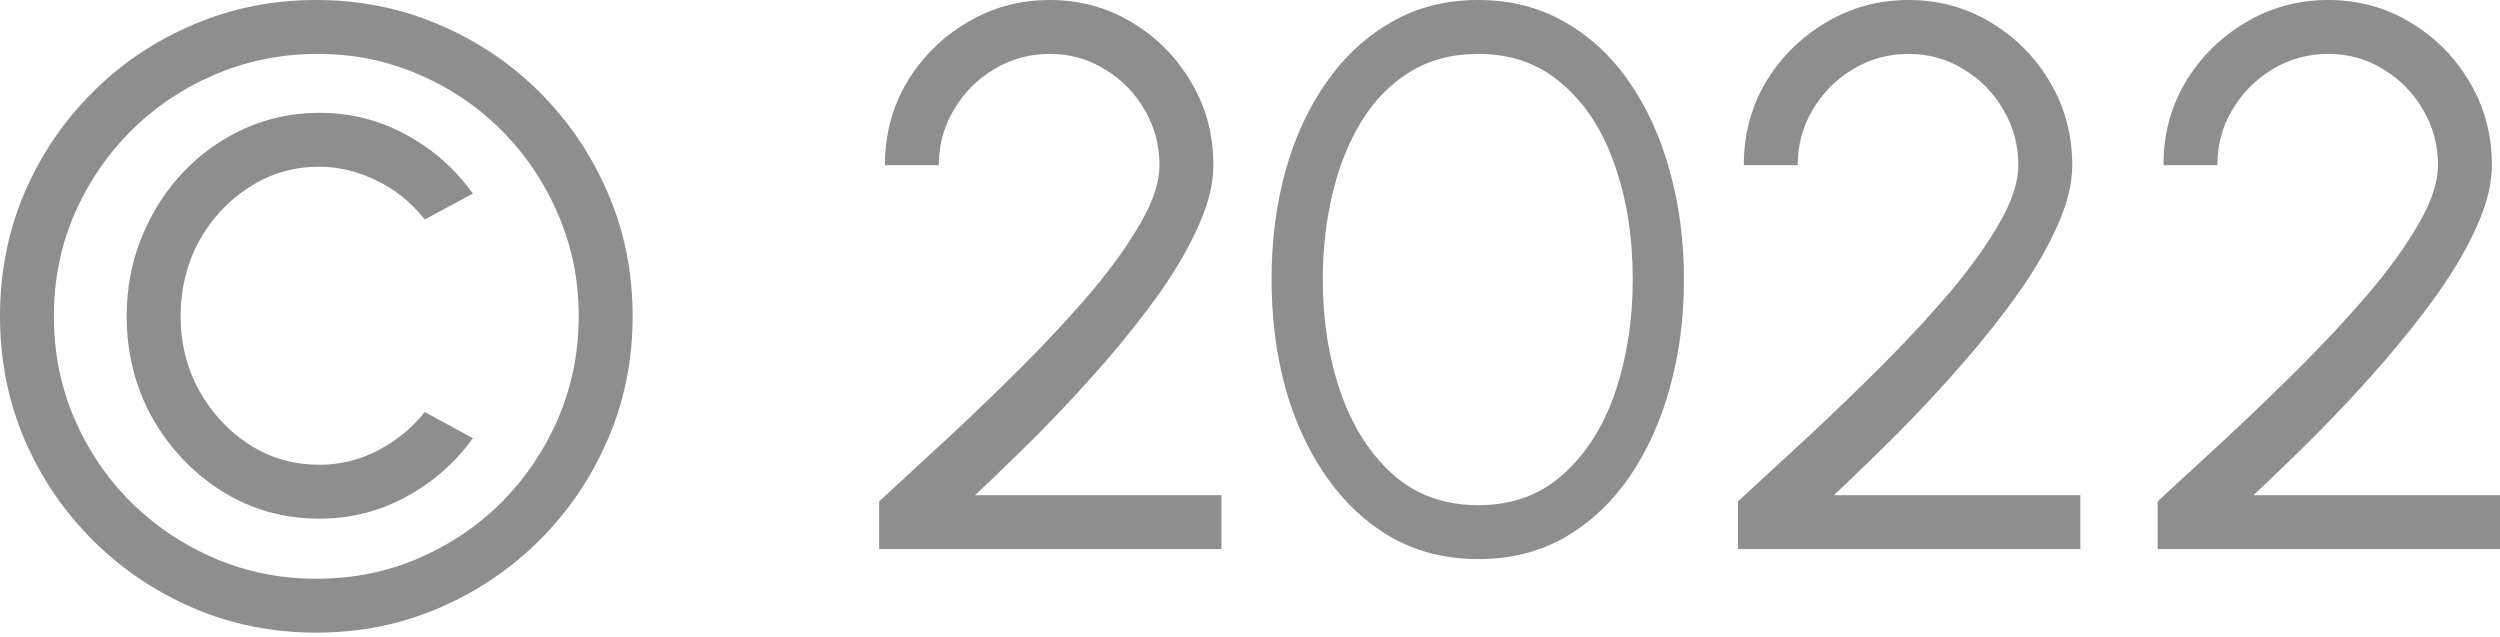 <?xml version="1.0" encoding="UTF-8"?> <svg xmlns="http://www.w3.org/2000/svg" width="208" height="53" viewBox="0 0 208 53" fill="none"> <path d="M26.302 52.636C22.671 52.636 19.265 51.953 16.082 50.586C12.9 49.219 10.102 47.329 7.689 44.916C5.275 42.502 3.385 39.704 2.018 36.522C0.673 33.34 0 29.933 0 26.302C0 22.671 0.673 19.265 2.018 16.082C3.385 12.9 5.275 10.102 7.689 7.689C10.102 5.275 12.9 3.396 16.082 2.05C19.265 0.683 22.671 0 26.302 0C29.933 0 33.34 0.683 36.522 2.05C39.704 3.396 42.502 5.275 44.916 7.689C47.329 10.102 49.219 12.9 50.586 16.082C51.953 19.265 52.636 22.671 52.636 26.302C52.636 29.933 51.953 33.34 50.586 36.522C49.219 39.704 47.329 42.502 44.916 44.916C42.502 47.329 39.704 49.219 36.522 50.586C33.34 51.953 29.933 52.636 26.302 52.636ZM26.302 48.151C29.378 48.151 32.24 47.575 34.888 46.421C37.536 45.268 39.854 43.687 41.84 41.68C43.826 39.651 45.375 37.323 46.485 34.696C47.596 32.069 48.151 29.271 48.151 26.302C48.151 23.291 47.575 20.461 46.421 17.812C45.289 15.164 43.719 12.836 41.712 10.828C39.704 8.821 37.376 7.262 34.728 6.151C32.101 5.019 29.292 4.464 26.302 4.485C23.269 4.506 20.429 5.094 17.78 6.247C15.153 7.379 12.836 8.949 10.828 10.957C8.842 12.964 7.283 15.281 6.151 17.909C5.04 20.514 4.485 23.312 4.485 26.302C4.485 29.378 5.062 32.24 6.215 34.888C7.368 37.536 8.949 39.854 10.957 41.84C12.986 43.826 15.313 45.375 17.941 46.485C20.568 47.596 23.355 48.151 26.302 48.151ZM35.337 34.279L39.341 36.458C37.889 38.487 36.041 40.11 33.799 41.327C31.578 42.545 29.164 43.153 26.558 43.153C23.611 43.153 20.92 42.395 18.485 40.879C16.072 39.362 14.139 37.333 12.687 34.792C11.256 32.229 10.54 29.399 10.54 26.302C10.54 23.953 10.957 21.764 11.79 19.735C12.623 17.684 13.765 15.89 15.217 14.352C16.691 12.793 18.4 11.576 20.343 10.7C22.287 9.825 24.359 9.387 26.558 9.387C29.164 9.387 31.578 9.995 33.799 11.213C36.041 12.43 37.889 14.064 39.341 16.114L35.337 18.261C34.226 16.851 32.891 15.773 31.332 15.025C29.773 14.256 28.182 13.872 26.558 13.872C24.401 13.872 22.447 14.449 20.696 15.602C18.944 16.734 17.556 18.24 16.531 20.119C15.527 21.998 15.025 24.06 15.025 26.302C15.025 28.545 15.538 30.606 16.563 32.485C17.61 34.365 19.008 35.87 20.76 37.002C22.511 38.113 24.444 38.668 26.558 38.668C28.31 38.668 29.954 38.263 31.492 37.451C33.03 36.639 34.311 35.582 35.337 34.279Z" fill="#8E8E8E"></path> <path d="M73.146 45.684V41.712C74.898 40.089 76.82 38.316 78.913 36.394C81.006 34.45 83.078 32.453 85.128 30.403C87.2 28.331 89.09 26.291 90.799 24.284C92.507 22.255 93.874 20.343 94.899 18.549C95.946 16.734 96.469 15.132 96.469 13.744C96.469 12.056 96.052 10.519 95.22 9.13C94.408 7.721 93.308 6.6 91.92 5.767C90.553 4.912 89.026 4.485 87.339 4.485C85.651 4.485 84.103 4.912 82.693 5.767C81.305 6.6 80.194 7.721 79.361 9.13C78.528 10.519 78.112 12.056 78.112 13.744H73.627C73.627 11.181 74.246 8.863 75.485 6.792C76.745 4.72 78.411 3.076 80.483 1.858C82.554 0.619 84.84 0 87.339 0C89.837 0 92.112 0.619 94.162 1.858C96.234 3.097 97.879 4.752 99.096 6.824C100.335 8.896 100.954 11.202 100.954 13.744C100.954 15.26 100.548 16.926 99.737 18.741C98.947 20.535 97.868 22.404 96.501 24.348C95.134 26.27 93.596 28.214 91.888 30.179C90.179 32.144 88.396 34.066 86.538 35.945C84.68 37.803 82.875 39.555 81.123 41.199H101.627V45.684H73.146Z" fill="#8E8E8E"></path> <path d="M122.997 46.517C120.306 46.517 117.904 45.919 115.789 44.723C113.675 43.506 111.87 41.829 110.375 39.694C108.88 37.558 107.737 35.091 106.947 32.293C106.178 29.474 105.794 26.462 105.794 23.259C105.794 20.055 106.178 17.044 106.947 14.224C107.737 11.405 108.88 8.938 110.375 6.824C111.87 4.688 113.675 3.022 115.789 1.826C117.904 0.609 120.306 0 122.997 0C125.667 0 128.059 0.609 130.174 1.826C132.288 3.022 134.082 4.688 135.556 6.824C137.029 8.938 138.151 11.405 138.92 14.224C139.71 17.044 140.105 20.055 140.105 23.259C140.105 26.462 139.71 29.474 138.92 32.293C138.151 35.091 137.029 37.558 135.556 39.694C134.082 41.829 132.288 43.506 130.174 44.723C128.059 45.919 125.667 46.517 122.997 46.517ZM122.997 42.032C125.817 42.032 128.177 41.167 130.078 39.437C132 37.707 133.441 35.422 134.402 32.581C135.364 29.719 135.844 26.612 135.844 23.259C135.844 19.713 135.342 16.531 134.338 13.712C133.356 10.871 131.904 8.629 129.981 6.984C128.081 5.318 125.753 4.485 122.997 4.485C120.819 4.485 118.918 4.987 117.295 5.991C115.672 6.995 114.326 8.372 113.258 10.124C112.19 11.875 111.389 13.883 110.855 16.146C110.322 18.389 110.055 20.76 110.055 23.259C110.055 26.633 110.546 29.751 111.528 32.613C112.511 35.454 113.963 37.739 115.885 39.469C117.807 41.178 120.178 42.032 122.997 42.032Z" fill="#8E8E8E"></path> <path d="M144.603 45.684V41.712C146.354 40.089 148.277 38.316 150.37 36.394C152.463 34.45 154.535 32.453 156.585 30.403C158.657 28.331 160.547 26.291 162.255 24.284C163.964 22.255 165.331 20.343 166.356 18.549C167.403 16.734 167.926 15.132 167.926 13.744C167.926 12.056 167.509 10.519 166.676 9.13C165.865 7.721 164.765 6.6 163.377 5.767C162.01 4.912 160.483 4.485 158.795 4.485C157.108 4.485 155.56 4.912 154.15 5.767C152.762 6.6 151.651 7.721 150.818 9.13C149.985 10.519 149.569 12.056 149.569 13.744H145.084C145.084 11.181 145.703 8.863 146.942 6.792C148.202 4.72 149.868 3.076 151.94 1.858C154.011 0.619 156.297 0 158.795 0C161.294 0 163.569 0.619 165.619 1.858C167.691 3.097 169.335 4.752 170.553 6.824C171.792 8.896 172.411 11.202 172.411 13.744C172.411 15.26 172.005 16.926 171.194 18.741C170.403 20.535 169.325 22.404 167.958 24.348C166.591 26.27 165.053 28.214 163.345 30.179C161.636 32.144 159.853 34.066 157.995 35.945C156.136 37.803 154.332 39.555 152.58 41.199H173.084V45.684H144.603Z" fill="#8E8E8E"></path> <path d="M179.518 45.684V41.712C181.269 40.089 183.192 38.316 185.285 36.394C187.378 34.45 189.45 32.453 191.5 30.403C193.572 28.331 195.462 26.291 197.17 24.284C198.879 22.255 200.246 20.343 201.271 18.549C202.318 16.734 202.841 15.132 202.841 13.744C202.841 12.056 202.424 10.519 201.591 9.13C200.78 7.721 199.68 6.6 198.292 5.767C196.925 4.912 195.398 4.485 193.71 4.485C192.023 4.485 190.475 4.912 189.065 5.767C187.677 6.6 186.566 7.721 185.733 9.13C184.9 10.519 184.484 12.056 184.484 13.744H179.999C179.999 11.181 180.618 8.863 181.857 6.792C183.117 4.72 184.783 3.076 186.855 1.858C188.926 0.619 191.212 0 193.71 0C196.209 0 198.484 0.619 200.534 1.858C202.606 3.097 204.25 4.752 205.468 6.824C206.707 8.896 207.326 11.202 207.326 13.744C207.326 15.26 206.92 16.926 206.109 18.741C205.318 20.535 204.24 22.404 202.873 24.348C201.506 26.27 199.968 28.214 198.26 30.179C196.551 32.144 194.768 34.066 192.91 35.945C191.051 37.803 189.247 39.555 187.495 41.199H207.999V45.684H179.518Z" fill="#8E8E8E"></path> </svg> 
